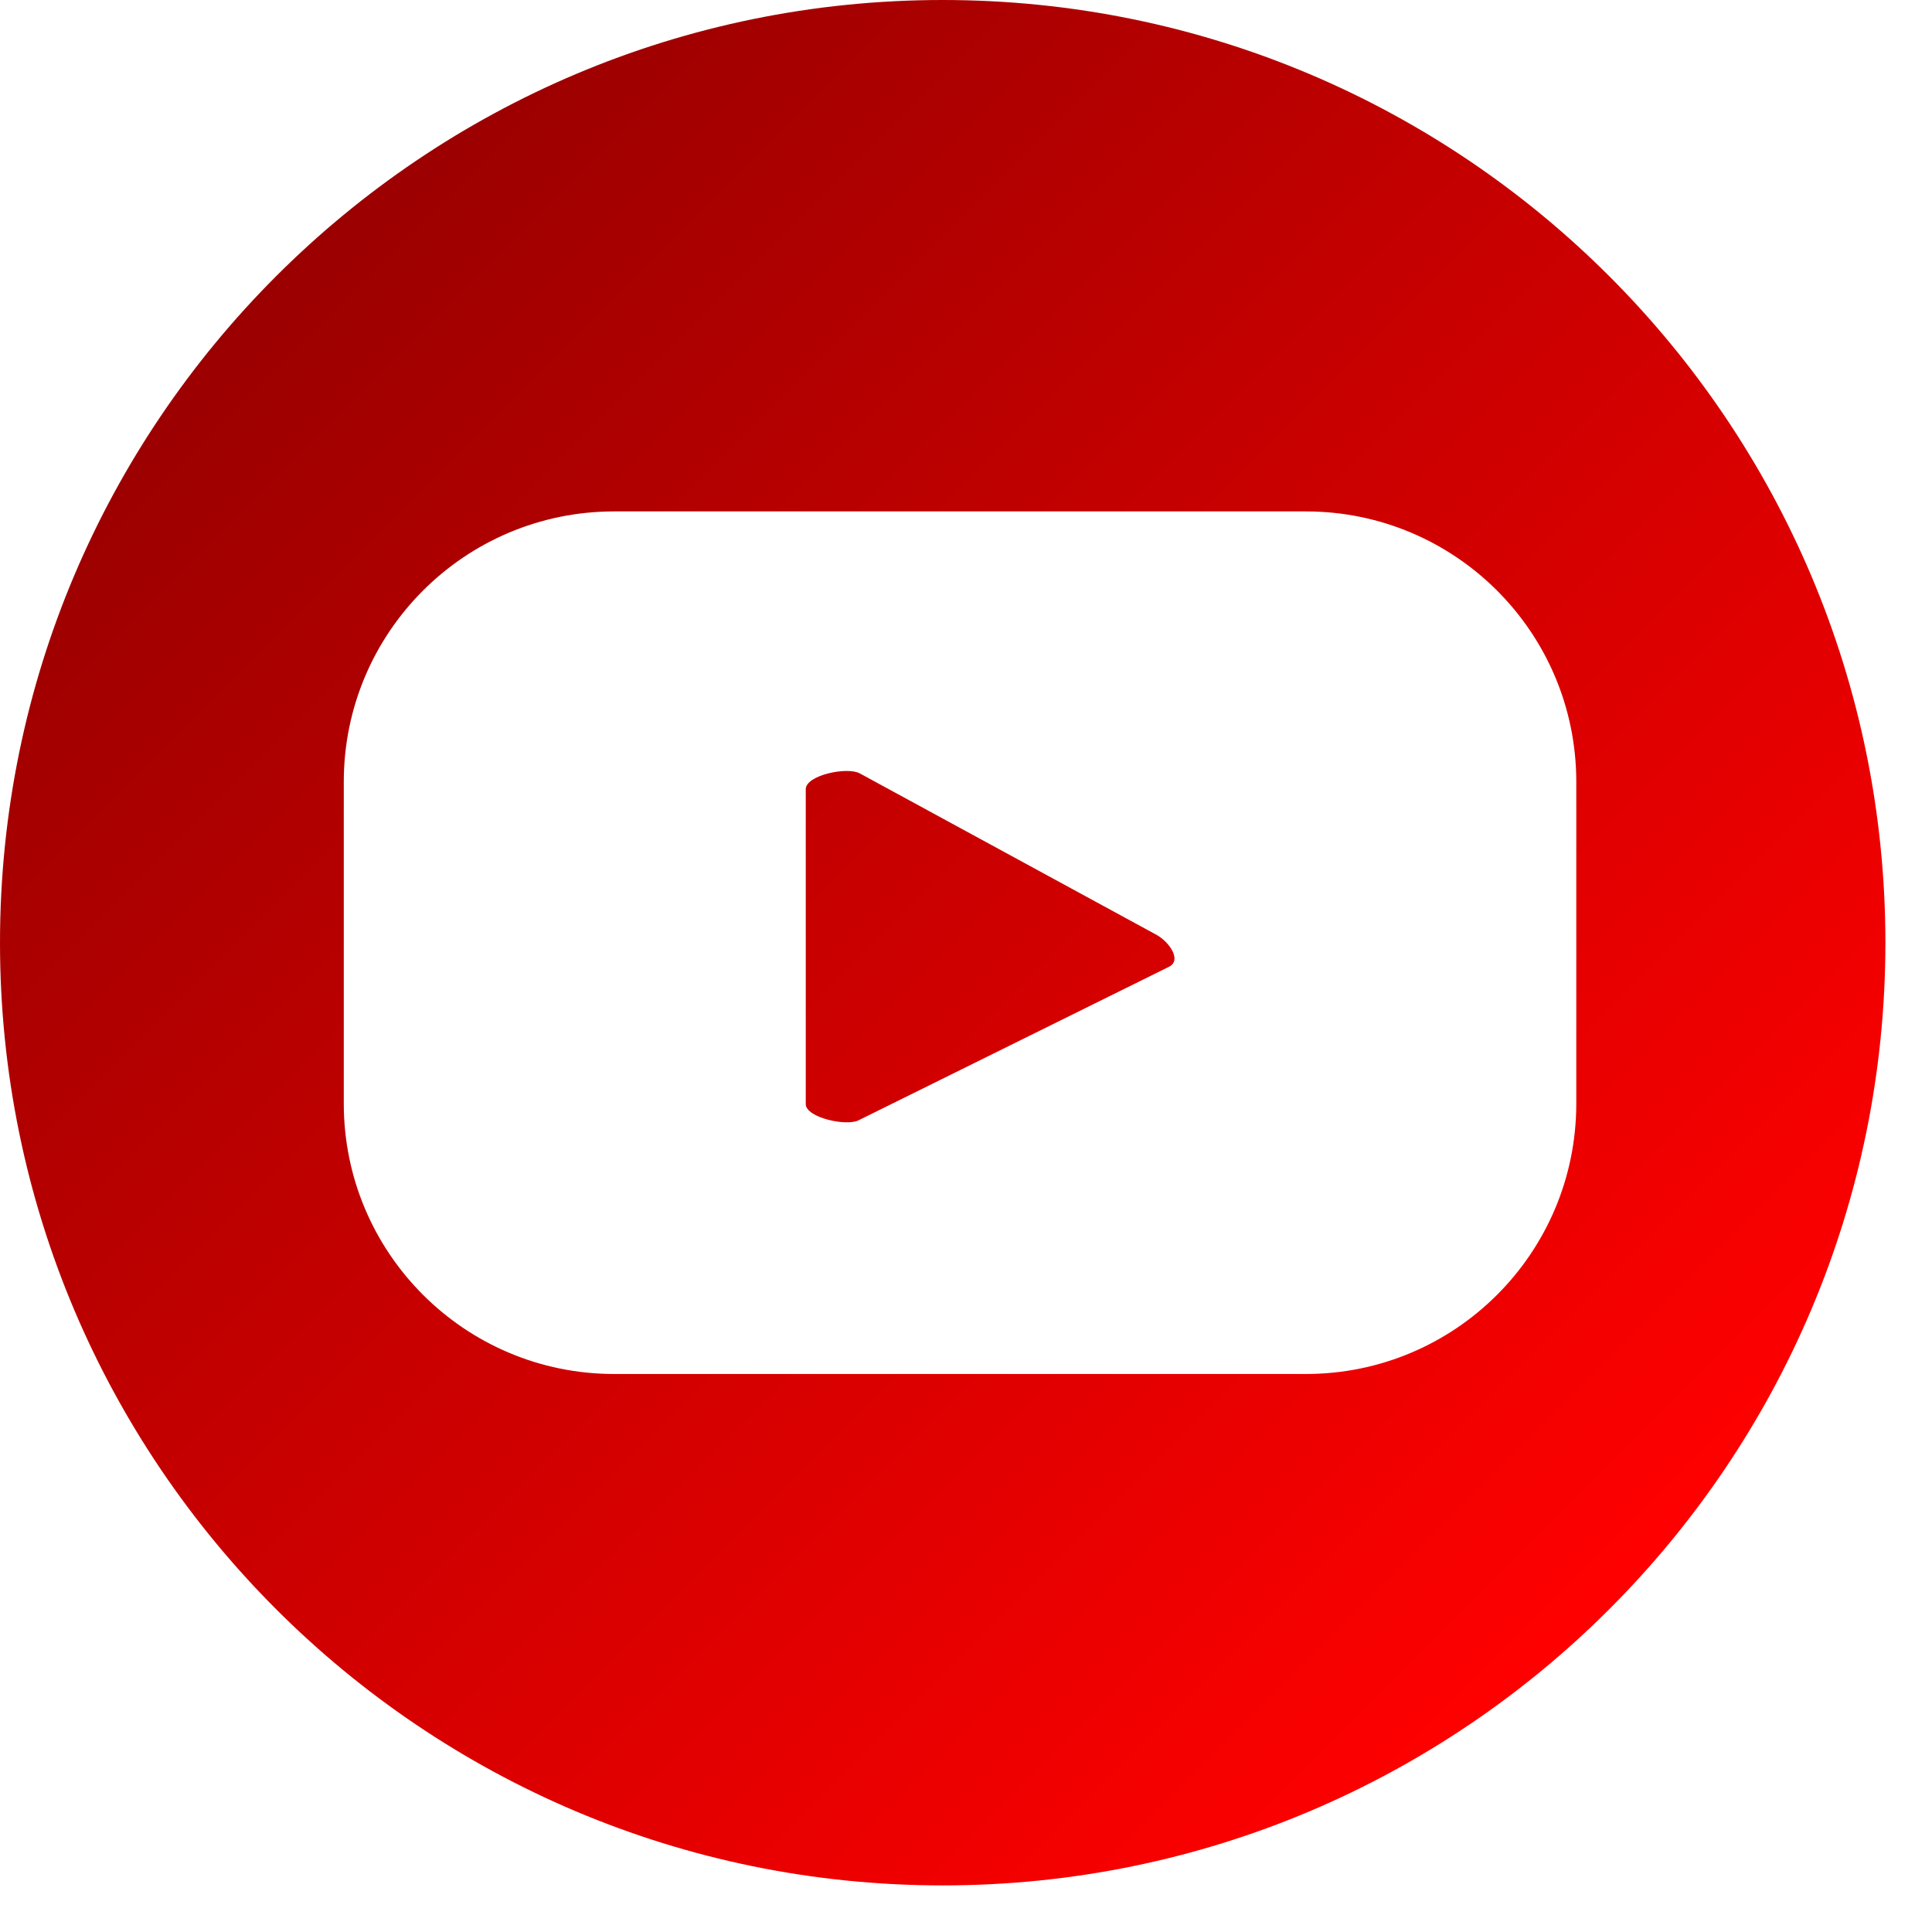 <svg width="34" height="34" viewBox="0 0 34 34" fill="none" xmlns="http://www.w3.org/2000/svg">
<path d="M20.58 17.01L15.12 19.71C14.91 19.83 14.18 19.67 14.18 19.43V13.89C14.18 13.64 14.91 13.49 15.13 13.61L20.35 16.45C20.57 16.57 20.8 16.89 20.58 17.01ZM33.18 16.59C33.18 25.75 25.75 33.18 16.59 33.18C7.43 33.18 0 25.75 0 16.59C0 7.43 7.43 0 16.59 0C25.75 0 33.18 7.43 33.18 16.59ZM27.74 13.76C27.74 11.13 25.61 9 22.98 9H10.81C8.18 9 6.05 11.13 6.05 13.76V19.42C6.05 22.05 8.18 24.18 10.81 24.18H22.98C25.61 24.18 27.74 22.05 27.74 19.42V13.76Z" fill="url(#paint0_linear_0_347)"/>
<defs>
<linearGradient id="paint0_linear_0_347" x1="28.32" y1="28.32" x2="4.86" y2="4.86" gradientUnits="userSpaceOnUse">
<stop stop-color="#FF0000"/>
<stop offset="1" stop-color="#9B0000"/>
</linearGradient>
</defs>
</svg>

